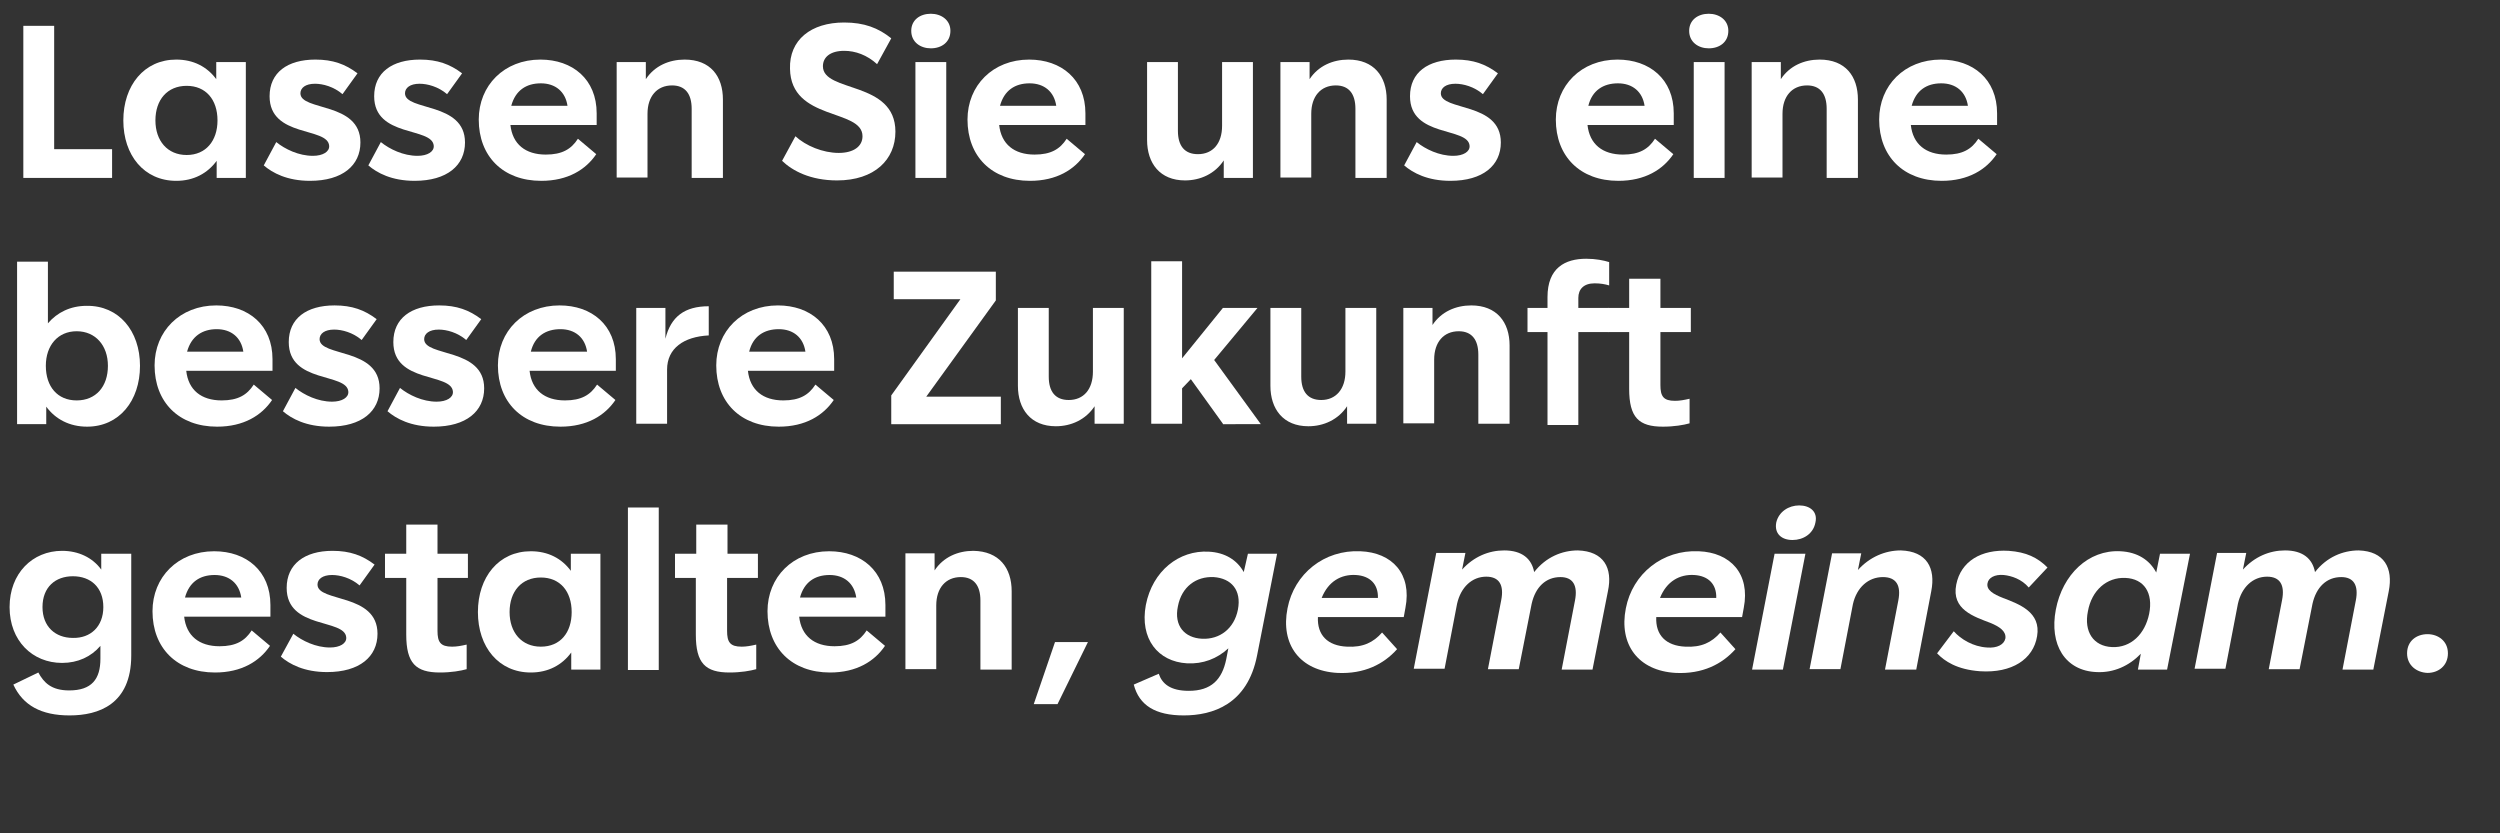 <?xml version="1.0" encoding="utf-8"?>
<!-- Generator: Adobe Illustrator 28.0.0, SVG Export Plug-In . SVG Version: 6.00 Build 0)  -->
<svg version="1.1" id="Layer_1" xmlns="http://www.w3.org/2000/svg" xmlns:xlink="http://www.w3.org/1999/xlink" x="0px" y="0px"
	 viewBox="0 0 600 200" style="enable-background:new 0 0 600 200;" xml:space="preserve">
<rect x="0" y="0" width="600" height="200" fill="#333333" stroke="none"/>
<style type="text/css">
	.st0{fill:#FFFFFF;}
</style>
<g>
	<path class="st0" d="M13,35.8h13.9v6.9H5.6V6.2H13V35.8z"/>
	<path class="st0" d="M51.9,14.9H59v27.8h-7v-4.1c-2.2,3-5.5,4.8-9.7,4.8c-7.7,0-12.7-6.1-12.7-14.5c0-8.4,5-14.6,12.7-14.6
		c4.1,0,7.4,1.7,9.6,4.7V14.9z M52.2,28.9c0-5-2.8-8.3-7.4-8.3c-4.6,0-7.5,3.3-7.5,8.3c0,4.9,2.9,8.3,7.5,8.3
		C49.4,37.2,52.2,33.8,52.2,28.9z"/>
	<path class="st0" d="M66.3,34.1c2.1,1.7,5.4,3.3,8.8,3.3c2.4,0,4-1,3.9-2.4c-0.3-4.6-14.3-1.9-14.3-11.9c0-5.7,4.3-8.8,11-8.8
		c4.2,0,7.2,1.1,10.1,3.3l-3.6,5c-2.1-1.8-4.7-2.5-6.6-2.5c-2.3,0-3.5,1-3.5,2.3c0,4.3,14.4,2,14.4,11.8c0,5.5-4.3,9.2-12.1,9.2
		c-5.5,0-9-1.9-11.1-3.7L66.3,34.1z"/>
	<path class="st0" d="M91.4,34.1c2.1,1.7,5.4,3.3,8.8,3.3c2.4,0,4-1,3.9-2.4c-0.3-4.6-14.3-1.9-14.3-11.9c0-5.7,4.3-8.8,11-8.8
		c4.2,0,7.2,1.1,10.1,3.3l-3.6,5c-2.1-1.8-4.7-2.5-6.6-2.5c-2.3,0-3.5,1-3.5,2.3c0,4.3,14.4,2,14.4,11.8c0,5.5-4.3,9.2-12.1,9.2
		c-5.5,0-9-1.9-11.1-3.7L91.4,34.1z"/>
	<path class="st0" d="M143.2,30h-20.7c0.5,4.6,3.6,7.1,8.5,7.1c3.9,0,6.1-1.3,7.7-3.8l4.4,3.7c-2.5,3.7-6.8,6.4-13.2,6.4
		c-9.2,0-15-5.9-15-14.7c0-8.2,6.1-14.4,14.8-14.4c7.7,0,13.5,4.7,13.5,12.9V30z M122.7,25.4h13.5c-0.5-3.4-2.9-5.4-6.4-5.4
		C126.3,20,123.7,21.7,122.7,25.4z"/>
	<path class="st0" d="M173.5,23.9v18.8h-7.5V26.1c0-3.6-1.6-5.6-4.7-5.6c-3.6,0-5.9,2.6-5.9,6.8v15.3H148V14.9h7V19
		c2.1-3.2,5.6-4.7,9.3-4.7C170.5,14.3,173.5,18.3,173.5,23.9z"/>
	<path class="st0" d="M190.9,32.7c2.5,2.3,6.6,4,10.4,4c3.6,0,5.7-1.6,5.7-4c0-6.7-17.2-3.6-17.4-16.2c-0.2-6.9,5-11.1,13-11.1
		c4.8,0,8.2,1.3,11.3,3.8l-3.4,6.2c-2.4-2.2-5.2-3.2-7.9-3.2c-3.3,0-5.1,1.5-5.1,3.7c0,6.4,17.4,3.4,17.4,15.7c0,6.7-5,11.7-14,11.7
		c-6.4,0-10.7-2.3-13.2-4.7L190.9,32.7z"/>
	<path class="st0" d="M218.7,7.4c0-2.6,2.1-4.1,4.7-4.1c2.5,0,4.7,1.5,4.7,4.1c0,2.7-2.1,4.2-4.7,4.2
		C220.9,11.6,218.7,10.1,218.7,7.4z M219.7,14.9h7.4v27.8h-7.4V14.9z"/>
	<path class="st0" d="M260.5,30h-20.7c0.5,4.6,3.6,7.1,8.5,7.1c3.9,0,6.1-1.3,7.7-3.8l4.4,3.7c-2.5,3.7-6.8,6.4-13.2,6.4
		c-9.2,0-15-5.9-15-14.7c0-8.2,6.1-14.4,14.8-14.4c7.7,0,13.5,4.7,13.5,12.9V30z M240,25.4h13.5c-0.5-3.4-2.9-5.4-6.4-5.4
		C243.6,20,241,21.7,240,25.4z"/>
	<path class="st0" d="M293.2,14.9h7.5v27.8h-7v-4.2c-2.1,3.2-5.6,4.8-9.3,4.8c-6,0-9.1-4.1-9.1-9.7V14.9h7.4v16.5
		c0,3.6,1.6,5.6,4.8,5.6c3.6,0,5.8-2.6,5.8-6.8V14.9z"/>
	<path class="st0" d="M332.8,23.9v18.8h-7.5V26.1c0-3.6-1.6-5.6-4.7-5.6c-3.6,0-5.9,2.6-5.9,6.8v15.3h-7.4V14.9h7V19
		c2.1-3.2,5.6-4.7,9.3-4.7C329.7,14.3,332.8,18.3,332.8,23.9z"/>
	<path class="st0" d="M340,34.1c2.1,1.7,5.4,3.3,8.8,3.3c2.4,0,4-1,3.9-2.4c-0.3-4.6-14.3-1.9-14.3-11.9c0-5.7,4.3-8.8,11-8.8
		c4.2,0,7.2,1.1,10.1,3.3l-3.6,5c-2.1-1.8-4.7-2.5-6.6-2.5c-2.3,0-3.5,1-3.5,2.3c0,4.3,14.4,2,14.4,11.8c0,5.5-4.3,9.2-12.1,9.2
		c-5.5,0-9-1.9-11.1-3.7L340,34.1z"/>
	<path class="st0" d="M401.6,30H381c0.5,4.6,3.6,7.1,8.5,7.1c3.9,0,6.1-1.3,7.7-3.8l4.4,3.7c-2.5,3.7-6.8,6.4-13.2,6.4
		c-9.2,0-15-5.9-15-14.7c0-8.2,6.1-14.4,14.8-14.4c7.7,0,13.5,4.7,13.5,12.9V30z M381.2,25.4h13.5c-0.5-3.4-2.9-5.4-6.4-5.4
		C384.8,20,382.1,21.7,381.2,25.4z"/>
	<path class="st0" d="M405.4,7.4c0-2.6,2.1-4.1,4.7-4.1c2.5,0,4.7,1.5,4.7,4.1c0,2.7-2.1,4.2-4.7,4.2
		C407.6,11.6,405.4,10.1,405.4,7.4z M406.5,14.9h7.4v27.8h-7.4V14.9z"/>
	<path class="st0" d="M445.9,23.9v18.8h-7.5V26.1c0-3.6-1.6-5.6-4.7-5.6c-3.6,0-5.9,2.6-5.9,6.8v15.3h-7.4V14.9h7V19
		c2.1-3.2,5.6-4.7,9.3-4.7C442.9,14.3,445.9,18.3,445.9,23.9z"/>
	<path class="st0" d="M479.3,30h-20.7c0.5,4.6,3.6,7.1,8.5,7.1c3.9,0,6.1-1.3,7.7-3.8l4.4,3.7c-2.5,3.7-6.8,6.4-13.2,6.4
		c-9.2,0-15-5.9-15-14.7c0-8.2,6.1-14.4,14.8-14.4c7.7,0,13.5,4.7,13.5,12.9V30z M458.8,25.4h13.5c-0.5-3.4-2.9-5.4-6.4-5.4
		C462.4,20,459.8,21.7,458.8,25.4z"/>
	<path class="st0" d="M33.6,87.8c0,8.4-5,14.6-12.7,14.6c-4.2,0-7.6-1.8-9.8-4.8v4.2h-7v-39h7.4v14.8c2.2-2.6,5.4-4.2,9.3-4.2
		C28.5,73.3,33.6,79.4,33.6,87.8z M25.9,87.8c0-4.9-3-8.3-7.5-8.3S11,82.9,11,87.8c0,5,2.8,8.3,7.4,8.3S25.9,92.8,25.9,87.8z"/>
	<path class="st0" d="M65.4,89H44.7c0.5,4.6,3.6,7.1,8.5,7.1c3.9,0,6.1-1.3,7.7-3.8l4.4,3.7c-2.5,3.7-6.8,6.4-13.2,6.4
		c-9.2,0-15-5.9-15-14.7c0-8.2,6.1-14.4,14.8-14.4c7.7,0,13.5,4.7,13.5,12.9V89z M44.9,84.4h13.5C57.9,81,55.5,79,52,79
		C48.6,79,45.9,80.7,44.9,84.4z"/>
	<path class="st0" d="M70.9,93.1c2.1,1.7,5.4,3.3,8.8,3.3c2.4,0,4-1,3.9-2.4c-0.3-4.6-14.3-1.9-14.3-11.9c0-5.7,4.3-8.8,11-8.8
		c4.2,0,7.2,1.1,10.1,3.3l-3.6,5c-2.1-1.8-4.7-2.5-6.6-2.5c-2.3,0-3.5,1-3.5,2.3c0,4.3,14.4,2,14.4,11.8c0,5.5-4.3,9.2-12.1,9.2
		c-5.5,0-9-1.9-11.1-3.7L70.9,93.1z"/>
	<path class="st0" d="M96,93.1c2.1,1.7,5.4,3.3,8.8,3.3c2.4,0,4-1,3.9-2.4c-0.3-4.6-14.3-1.9-14.3-11.9c0-5.7,4.3-8.8,11-8.8
		c4.2,0,7.2,1.1,10.1,3.3l-3.6,5c-2.1-1.8-4.7-2.5-6.6-2.5c-2.3,0-3.5,1-3.5,2.3c0,4.3,14.4,2,14.4,11.8c0,5.5-4.3,9.2-12.1,9.2
		c-5.5,0-9-1.9-11.1-3.7L96,93.1z"/>
	<path class="st0" d="M147.8,89h-20.7c0.5,4.6,3.6,7.1,8.5,7.1c3.9,0,6.1-1.3,7.7-3.8l4.4,3.7c-2.5,3.7-6.8,6.4-13.2,6.4
		c-9.2,0-15-5.9-15-14.7c0-8.2,6.1-14.4,14.8-14.4c7.7,0,13.5,4.7,13.5,12.9V89z M127.4,84.4h13.5c-0.5-3.4-2.9-5.4-6.4-5.4
		C131,79,128.3,80.7,127.4,84.4z"/>
	<path class="st0" d="M159.7,81.3c1.3-5.3,4.6-7.8,10.4-7.8v7c-6,0.3-10,3.1-10,8.2v13h-7.4V73.9h7V81.3z"/>
	<path class="st0" d="M200.2,89h-20.7c0.5,4.6,3.6,7.1,8.5,7.1c3.9,0,6.1-1.3,7.7-3.8l4.4,3.7c-2.5,3.7-6.8,6.4-13.2,6.4
		c-9.2,0-15-5.9-15-14.7c0-8.2,6.1-14.4,14.8-14.4c7.7,0,13.5,4.7,13.5,12.9V89z M179.8,84.4h13.5c-0.5-3.4-2.9-5.4-6.4-5.4
		C183.4,79,180.7,80.7,179.8,84.4z"/>
	<path class="st0" d="M222.3,95.2h17.9v6.6h-26.3v-6.9l16.6-23.1h-16v-6.6H239v6.9L222.3,95.2z"/>
	<path class="st0" d="M262.2,73.9h7.5v27.8h-7v-4.2c-2.1,3.2-5.6,4.8-9.3,4.8c-6,0-9.1-4.1-9.1-9.7V73.9h7.4v16.5
		c0,3.6,1.6,5.6,4.8,5.6c3.6,0,5.8-2.6,5.8-6.8V73.9z"/>
	<path class="st0" d="M293.5,101.7L285.8,91l-2.1,2.2v8.5h-7.4v-39h7.4V86l9.8-12.1h8.3l-10.4,12.5l11.2,15.4H293.5z"/>
	<path class="st0" d="M322.8,73.9h7.5v27.8h-7v-4.2c-2.1,3.2-5.6,4.8-9.3,4.8c-6,0-9.1-4.1-9.1-9.7V73.9h7.4v16.5
		c0,3.6,1.6,5.6,4.8,5.6c3.5,0,5.8-2.6,5.8-6.8V73.9z"/>
	<path class="st0" d="M362.3,82.9v18.8h-7.5V85.1c0-3.6-1.6-5.6-4.7-5.6c-3.6,0-5.9,2.6-5.9,6.8v15.3h-7.4V73.9h7V78
		c2.1-3.2,5.6-4.7,9.3-4.7C359.2,73.3,362.3,77.3,362.3,82.9z"/>
	<path class="st0" d="M378.8,71.5v2.4h7.3v5.8h-7.3V102h-7.4V79.7h-4.8v-5.8h4.8v-2.6c0-7,4.2-9.2,9.3-9.2c2.3,0,4.2,0.4,5.5,0.8
		v5.6c-1-0.3-2.1-0.5-3.5-0.5C380.1,68,378.8,69.4,378.8,71.5z"/>
	<path class="st0" d="M405.8,79.7h-7.3v12.7c0,2.7,0.7,3.8,3.5,3.8c1.1,0,2.2-0.2,3.5-0.5v5.9c-1.4,0.4-3.7,0.8-6.4,0.8
		c-5.8,0-8.1-2.2-8.1-9.1V79.7h-5.1v-5.8h5.1v-7h7.5v7h7.3V79.7z"/>
	<path class="st0" d="M24.5,132.9h7v24.4c0,11.8-7.9,14.4-14.8,14.4c-6.8,0-11.2-2.4-13.5-7.4l6-2.9c1.3,2.4,3.1,4.3,7.4,4.3
		c5.4,0,7.5-2.7,7.5-7.6v-3.1c-2.2,2.6-5.4,4.1-9.2,4.1c-7.1,0-12.6-5.3-12.6-13.4c0-8.1,5.5-13.5,12.6-13.5c3.9,0,7.3,1.6,9.4,4.5
		V132.9z M24.8,145.7c0-4.7-3-7.4-7.3-7.4c-4.2,0-7.3,2.6-7.3,7.4c0,4.7,3.1,7.4,7.3,7.4C21.7,153.2,24.8,150.4,24.8,145.7z"/>
	<path class="st0" d="M64.9,148H44.2c0.5,4.6,3.6,7.1,8.5,7.1c3.9,0,6.1-1.3,7.7-3.8l4.4,3.7c-2.5,3.7-6.8,6.4-13.2,6.4
		c-9.2,0-15-5.9-15-14.7c0-8.2,6.1-14.4,14.8-14.4c7.7,0,13.5,4.7,13.5,12.9V148z M44.4,143.4h13.5c-0.5-3.4-2.9-5.4-6.4-5.4
		C48,138,45.4,139.7,44.4,143.4z"/>
	<path class="st0" d="M70.4,152.1c2.1,1.7,5.4,3.3,8.8,3.3c2.4,0,4-1,3.9-2.4c-0.3-4.6-14.3-1.9-14.3-11.9c0-5.7,4.3-8.9,11-8.9
		c4.2,0,7.2,1.1,10.1,3.3l-3.6,5c-2.1-1.8-4.7-2.5-6.6-2.5c-2.3,0-3.5,1-3.5,2.3c0,4.3,14.4,2,14.4,11.8c0,5.5-4.3,9.2-12.1,9.2
		c-5.5,0-9-1.9-11.1-3.7L70.4,152.1z"/>
	<path class="st0" d="M112.3,138.7h-7.3v12.7c0,2.7,0.7,3.8,3.5,3.8c1.1,0,2.2-0.2,3.5-0.5v5.9c-1.4,0.4-3.7,0.8-6.4,0.8
		c-5.8,0-8.1-2.2-8.1-9.1v-13.6h-5.1v-5.8h5.1v-7h7.5v7h7.3V138.7z"/>
	<path class="st0" d="M137,132.9h7.1v27.8h-7v-4.1c-2.2,3-5.5,4.8-9.7,4.8c-7.7,0-12.7-6.1-12.7-14.5c0-8.4,5-14.6,12.7-14.6
		c4.1,0,7.4,1.7,9.6,4.7V132.9z M137.2,146.9c0-5-2.8-8.3-7.4-8.3c-4.6,0-7.5,3.3-7.5,8.3c0,4.9,2.9,8.3,7.5,8.3
		C134.5,155.2,137.2,151.8,137.2,146.9z"/>
	<path class="st0" d="M150.7,121.8h7.4v39h-7.4V121.8z"/>
	<path class="st0" d="M181.8,138.7h-7.3v12.7c0,2.7,0.7,3.8,3.5,3.8c1.1,0,2.2-0.2,3.5-0.5v5.9c-1.4,0.4-3.7,0.8-6.4,0.8
		c-5.8,0-8.1-2.2-8.1-9.1v-13.6H162v-5.8h5.1v-7h7.5v7h7.3V138.7z"/>
	<path class="st0" d="M212.5,148h-20.7c0.5,4.6,3.6,7.1,8.5,7.1c3.9,0,6.1-1.3,7.7-3.8l4.4,3.7c-2.5,3.7-6.8,6.4-13.2,6.4
		c-9.2,0-15-5.9-15-14.7c0-8.2,6.1-14.4,14.8-14.4c7.7,0,13.5,4.7,13.5,12.9V148z M192,143.4h13.5c-0.5-3.4-2.9-5.4-6.4-5.4
		C195.6,138,193,139.7,192,143.4z"/>
	<path class="st0" d="M242.8,141.9v18.8h-7.5v-16.6c0-3.6-1.6-5.6-4.7-5.6c-3.6,0-5.9,2.6-5.9,6.8v15.3h-7.4v-27.8h7v4.1
		c2.1-3.2,5.6-4.7,9.3-4.7C239.8,132.3,242.8,136.3,242.8,141.9z"/>
	<path class="st0" d="M253.2,154.1h7.9l-7.3,14.9h-5.7L253.2,154.1z"/>
	<path class="st0" d="M299.5,132.9h7l-4.8,24.4c-2.3,11.8-10.7,14.4-17.6,14.4c-6.8,0-10.7-2.4-12-7.4l6-2.6
		c0.8,2.4,2.8,4.1,7.2,4.1c5.4,0,8-2.7,9-7.6l0.5-2.6c-2.7,2.5-6.1,3.8-9.9,3.6c-7-0.4-11.4-5.9-9.9-14c1.6-8.2,8-13.2,15.1-12.8
		c3.9,0.2,6.8,2,8.4,4.9L299.5,132.9z M297.1,146.3c0.9-4.7-1.6-7.5-5.8-7.8c-4.2-0.2-7.7,2.3-8.6,7c-1,4.7,1.6,7.6,5.8,7.8
		S296.2,150.9,297.1,146.3z"/>
	<path class="st0" d="M337.3,145.9l-0.4,2.2h-20.6c-0.2,4.3,2.3,6.9,7,7.1c3.8,0.2,6.3-1,8.4-3.4l3.6,4c-3.2,3.6-7.9,6-14.3,5.7
		c-9.1-0.5-13.7-6.9-12-15.5c1.6-8.3,8.8-14.1,17.5-13.7C334.1,132.6,338.9,137.7,337.3,145.9z M317.2,143.5h13.5
		c0.1-3.3-1.9-5.3-5.3-5.5C321.9,137.8,318.8,139.5,317.2,143.5z"/>
	<path class="st0" d="M385.9,141.9l-3.7,18.8h-7.4l3.2-16.6c0.7-3.6-0.5-5.6-3.5-5.6c-3.5,0-6,2.4-6.9,6.4l-3.1,15.7h-7.4l3.2-16.6
		c0.7-3.6-0.5-5.6-3.6-5.6c-3.4,0-6.1,2.5-7,6.5l-3,15.6h-7.4l5.4-27.8h7l-0.8,4c2.8-3.1,6.4-4.6,10.1-4.6c4.3,0,6.6,2,7.2,5.2
		c2.8-3.6,6.7-5.2,10.5-5.2C384.9,132.3,387.1,136.3,385.9,141.9z"/>
	<path class="st0" d="M418.5,145.9l-0.4,2.2h-20.6c-0.2,4.3,2.3,6.9,7,7.1c3.8,0.2,6.3-1,8.4-3.4l3.6,4c-3.2,3.6-7.9,6-14.3,5.7
		c-9.1-0.5-13.7-6.9-12-15.5c1.6-8.3,8.8-14.1,17.5-13.7C415.3,132.6,420.1,137.7,418.5,145.9z M398.4,143.5h13.5
		c0.1-3.3-1.9-5.3-5.3-5.5C403.1,137.8,400,139.5,398.4,143.5z"/>
	<path class="st0" d="M425.9,132.9h7.4l-5.4,27.8h-7.4L425.9,132.9z M426.3,125.4c0.6-2.6,3-4.1,5.5-4.1c2.6,0,4.5,1.5,3.9,4.1
		c-0.5,2.7-2.9,4.2-5.5,4.2C427.6,129.6,425.8,128.1,426.3,125.4z"/>
	<path class="st0" d="M463.5,141.9l-3.6,18.8h-7.5l3.2-16.6c0.7-3.6-0.5-5.6-3.7-5.6c-3.5,0-6.3,2.5-7.2,6.5l-3,15.6h-7.4l5.4-27.8
		h7l-0.8,4c2.8-3.1,6.5-4.7,10.3-4.7C462.4,132.3,464.6,136.3,463.5,141.9z"/>
	<path class="st0" d="M468.9,151.5c1.7,1.9,4.6,3.7,8,3.9c2.4,0.2,4.1-0.7,4.4-2.2c0.2-1.7-1.4-2.8-3.6-3.7
		c-3.9-1.5-9.4-3.2-8.2-9.2c1.1-5.6,6-8.5,12.6-8.1c4.2,0.3,6.9,1.6,9.3,4l-4.5,4.8c-1.7-2-4.1-2.8-6-3c-2.2-0.2-3.7,0.7-3.9,2
		c-0.3,1.6,1.4,2.6,3.7,3.5c3.9,1.5,9.2,3.4,8.2,9.2c-0.9,5.5-6,8.9-13.7,8.4c-5.5-0.4-8.5-2.4-10.3-4.3L468.9,151.5z"/>
	<path class="st0" d="M518.4,132.9h7.2l-5.5,27.8h-7l0.7-3.8c-2.8,2.9-6.5,4.6-10.6,4.4c-7.6-0.3-11.4-6.6-9.8-15
		c1.6-8.4,7.8-14.4,15.5-14c4.1,0.2,7,2.1,8.6,5.1L518.4,132.9z M515.8,147.3c1-5-1.2-8.4-5.7-8.6c-4.5-0.2-8.1,3-9,8
		c-1,4.9,1.3,8.4,5.8,8.6C511.4,155.5,514.8,152.2,515.8,147.3z"/>
	<path class="st0" d="M573.3,141.9l-3.7,18.8h-7.4l3.2-16.6c0.7-3.6-0.5-5.6-3.5-5.6c-3.5,0-6,2.4-6.9,6.4l-3.1,15.7h-7.4l3.2-16.6
		c0.7-3.6-0.5-5.6-3.6-5.6c-3.4,0-6.1,2.5-7,6.5l-3,15.6h-7.4l5.4-27.8h7l-0.8,4c2.8-3.1,6.4-4.6,10.1-4.6c4.3,0,6.6,2,7.2,5.2
		c2.8-3.6,6.7-5.2,10.5-5.2C572.2,132.3,574.4,136.3,573.3,141.9z"/>
	<path class="st0" d="M577.7,156.8c0-3,2.3-4.6,4.9-4.6c2.5,0,4.9,1.6,4.9,4.6s-2.3,4.7-4.9,4.7C580,161.4,577.7,159.7,577.7,156.8z
		"/>
</g>
</svg>
